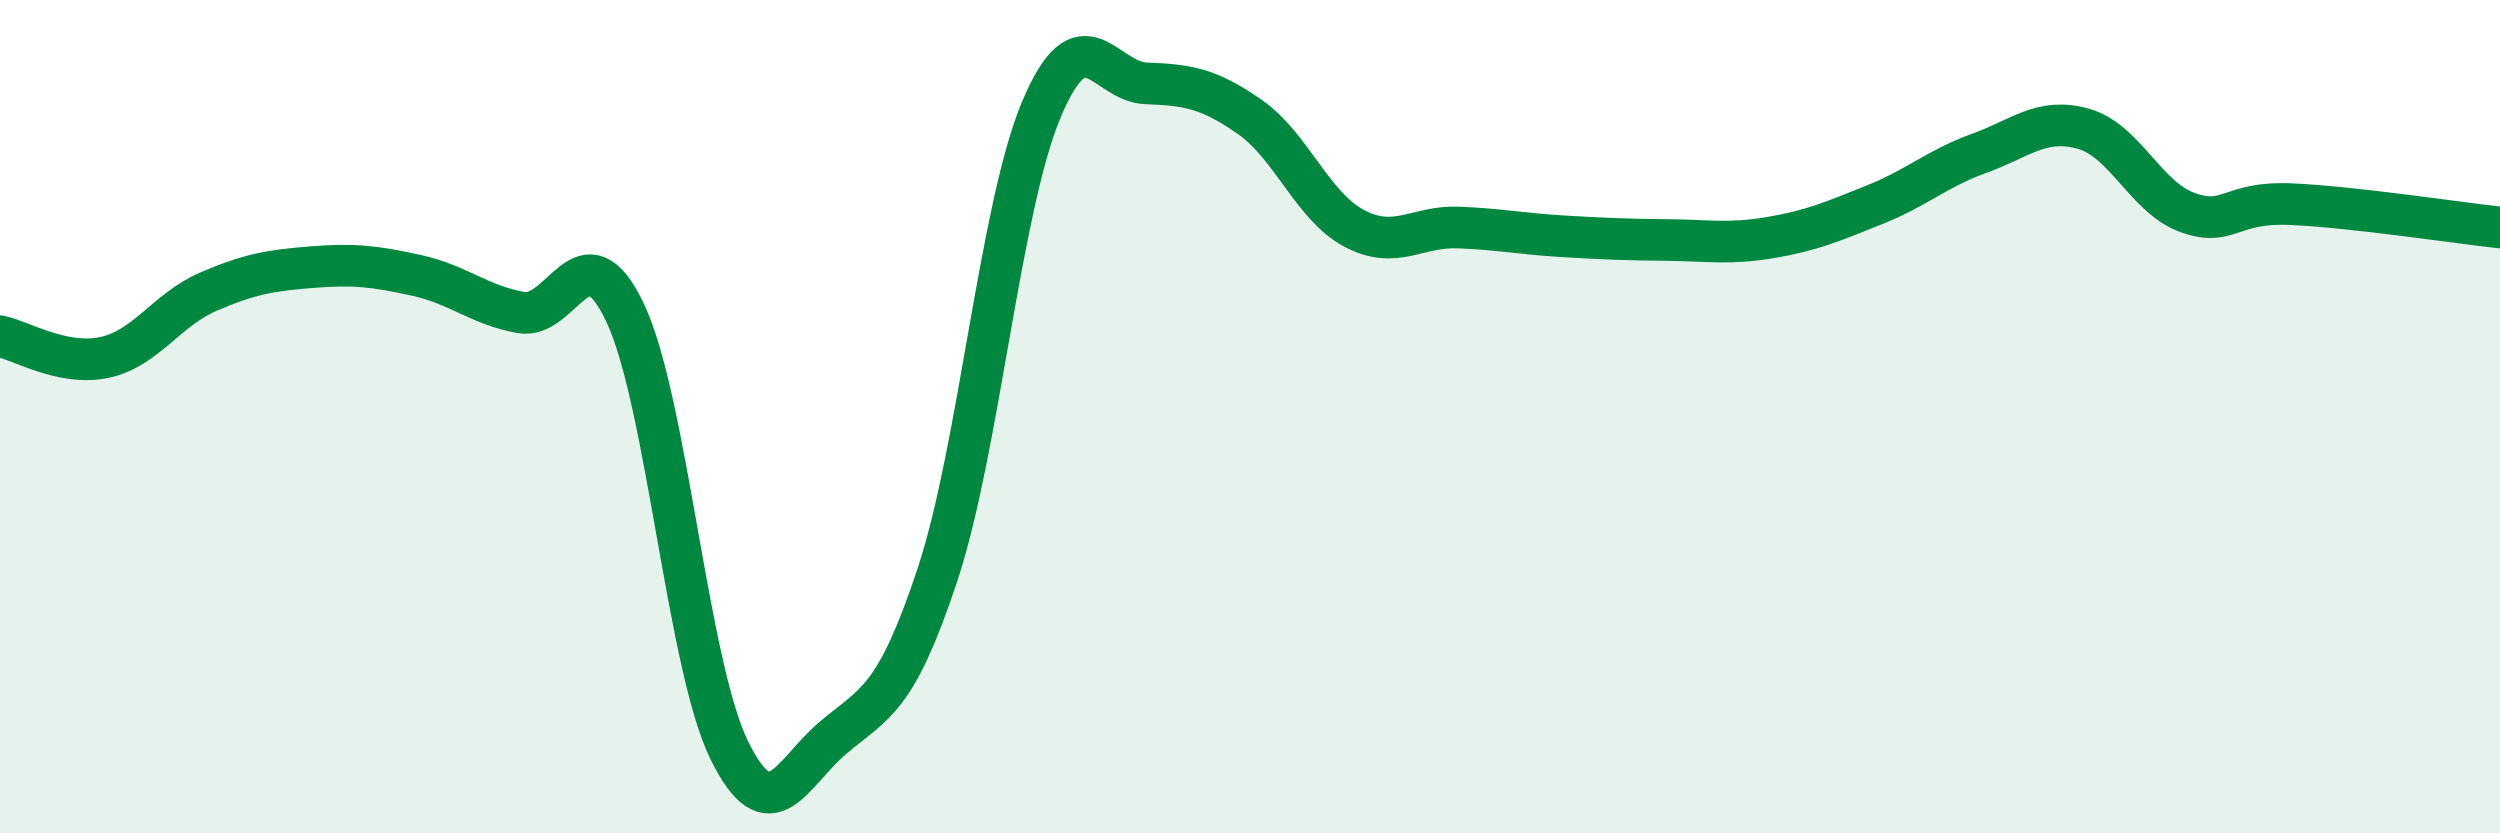 
    <svg width="60" height="20" viewBox="0 0 60 20" xmlns="http://www.w3.org/2000/svg">
      <path
        d="M 0,8.07 C 0.5,8.17 1.5,8.79 2.5,8.58 C 3.5,8.37 4,7.43 5,7 C 6,6.57 6.5,6.49 7.5,6.41 C 8.5,6.33 9,6.39 10,6.61 C 11,6.83 11.5,7.32 12.5,7.5 C 13.5,7.68 14,5.4 15,7.5 C 16,9.6 16.5,15.96 17.5,18 C 18.5,20.04 19,18.54 20,17.7 C 21,16.86 21.5,16.81 22.5,13.79 C 23.5,10.77 24,4.97 25,2.61 C 26,0.25 26.5,1.96 27.5,2 C 28.5,2.04 29,2.11 30,2.81 C 31,3.51 31.5,4.95 32.5,5.48 C 33.5,6.01 34,5.42 35,5.46 C 36,5.5 36.5,5.61 37.5,5.67 C 38.5,5.73 39,5.75 40,5.76 C 41,5.77 41.5,5.87 42.5,5.7 C 43.5,5.53 44,5.31 45,4.91 C 46,4.51 46.5,4.04 47.5,3.68 C 48.5,3.32 49,2.81 50,3.09 C 51,3.37 51.5,4.74 52.5,5.1 C 53.5,5.46 53.5,4.83 55,4.9 C 56.5,4.97 59,5.35 60,5.46L60 20L0 20Z"
        fill="#008740"
        opacity="0.1"
        stroke-linecap="round"
        stroke-linejoin="round"
      />
      <path
        d="M 0,8.07 C 0.5,8.17 1.5,8.79 2.5,8.58 C 3.5,8.37 4,7.43 5,7 C 6,6.57 6.5,6.49 7.5,6.41 C 8.5,6.33 9,6.39 10,6.61 C 11,6.83 11.5,7.32 12.5,7.5 C 13.5,7.68 14,5.4 15,7.5 C 16,9.6 16.5,15.96 17.5,18 C 18.5,20.04 19,18.54 20,17.7 C 21,16.86 21.5,16.81 22.5,13.79 C 23.5,10.77 24,4.97 25,2.61 C 26,0.25 26.5,1.96 27.5,2 C 28.5,2.04 29,2.11 30,2.81 C 31,3.51 31.5,4.95 32.5,5.48 C 33.5,6.01 34,5.42 35,5.46 C 36,5.5 36.5,5.61 37.5,5.67 C 38.5,5.73 39,5.75 40,5.76 C 41,5.77 41.5,5.87 42.5,5.7 C 43.5,5.53 44,5.31 45,4.91 C 46,4.51 46.5,4.04 47.5,3.68 C 48.5,3.32 49,2.81 50,3.09 C 51,3.37 51.5,4.74 52.5,5.1 C 53.5,5.46 53.5,4.83 55,4.9 C 56.5,4.97 59,5.35 60,5.46"
        stroke="#008740"
        stroke-width="1"
        fill="none"
        stroke-linecap="round"
        stroke-linejoin="round"
      />
    </svg>
  